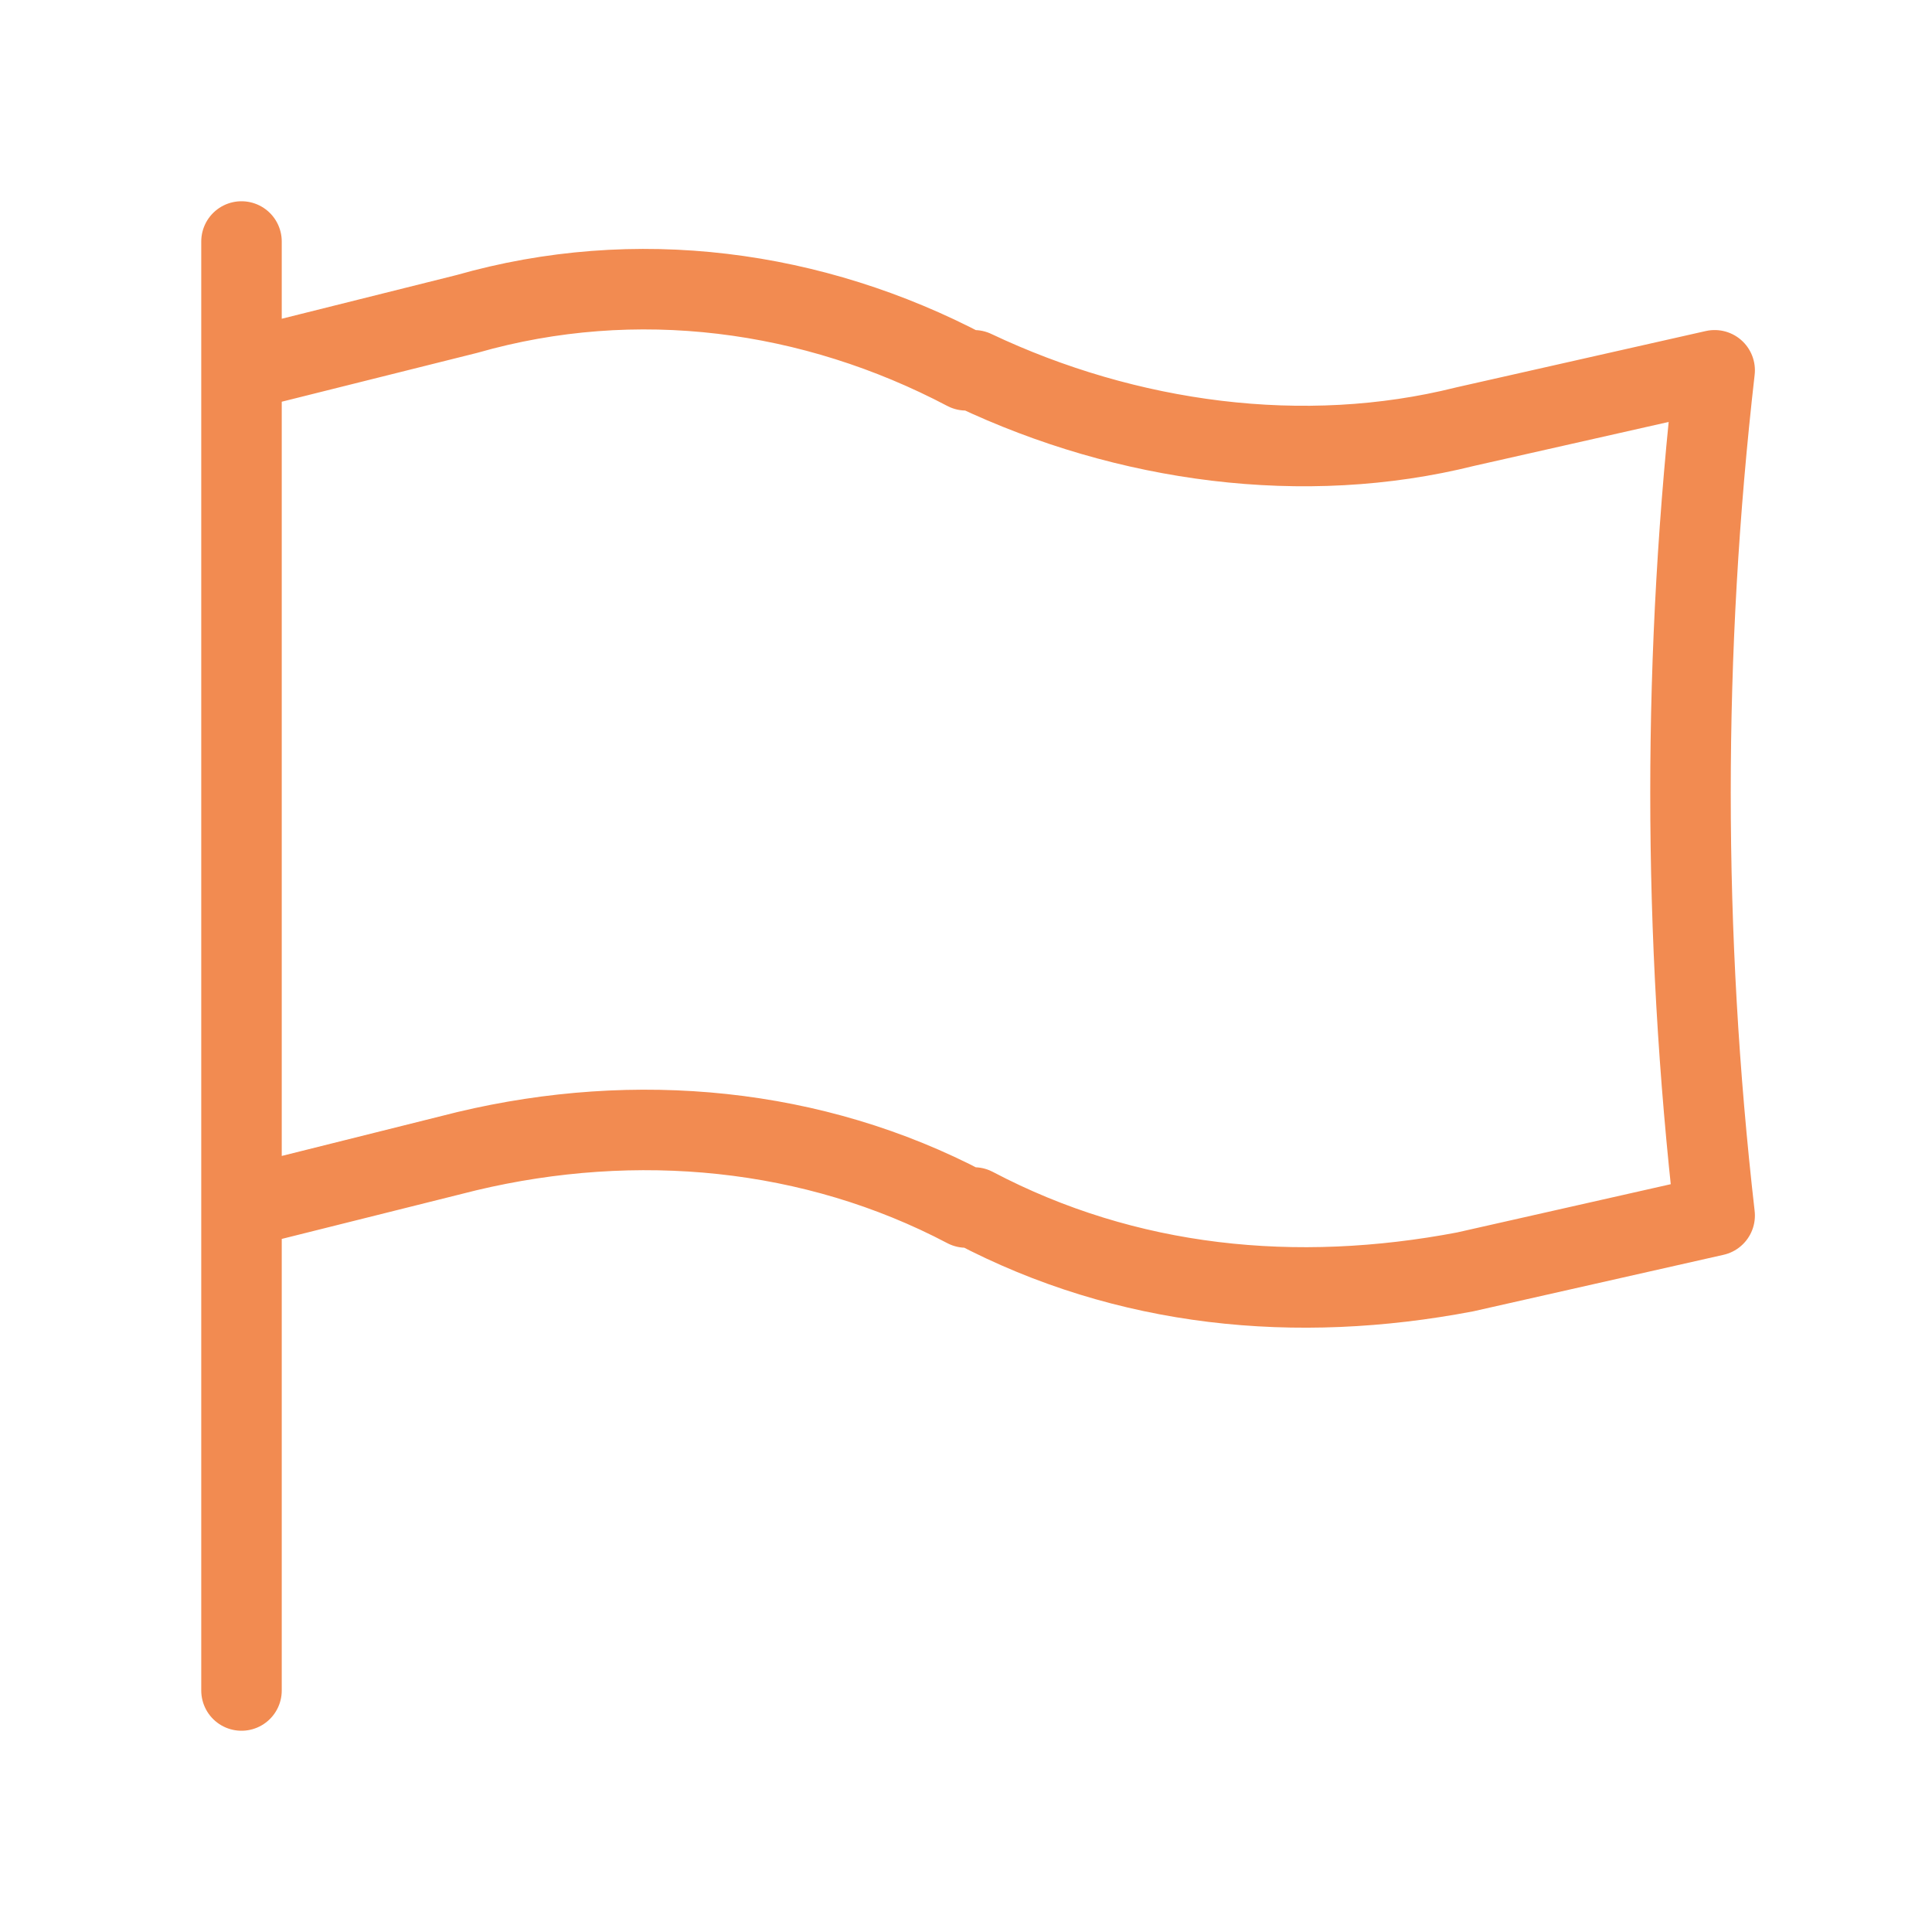 <?xml version="1.0" encoding="UTF-8"?>
<svg id="Layer_1" xmlns="http://www.w3.org/2000/svg" version="1.1" viewBox="0 0 24 24">
  <!-- Generator: Adobe Illustrator 29.1.0, SVG Export Plug-In . SVG Version: 2.1.0 Build 142)  -->
  <defs>
    <style>
      .st0 {
        fill: none;
        stroke: #f28b51;
        stroke-linecap: round;
        stroke-linejoin: round;
      }
    </style>
  </defs>
  <path class="st0" d="M3,3v1.5M3,21v-6M3,15l2.8-.7c2.1-.5,4.3-.3,6.2.7h.1c1.9,1,4,1.2,6.1.8l3.1-.7c-.4-3.5-.4-7,0-10.5l-3.1.7c-2,.5-4.2.2-6.1-.7h-.1c-1.9-1-4.1-1.3-6.2-.7l-2.8.7M3,15V4.5"/>
</svg>